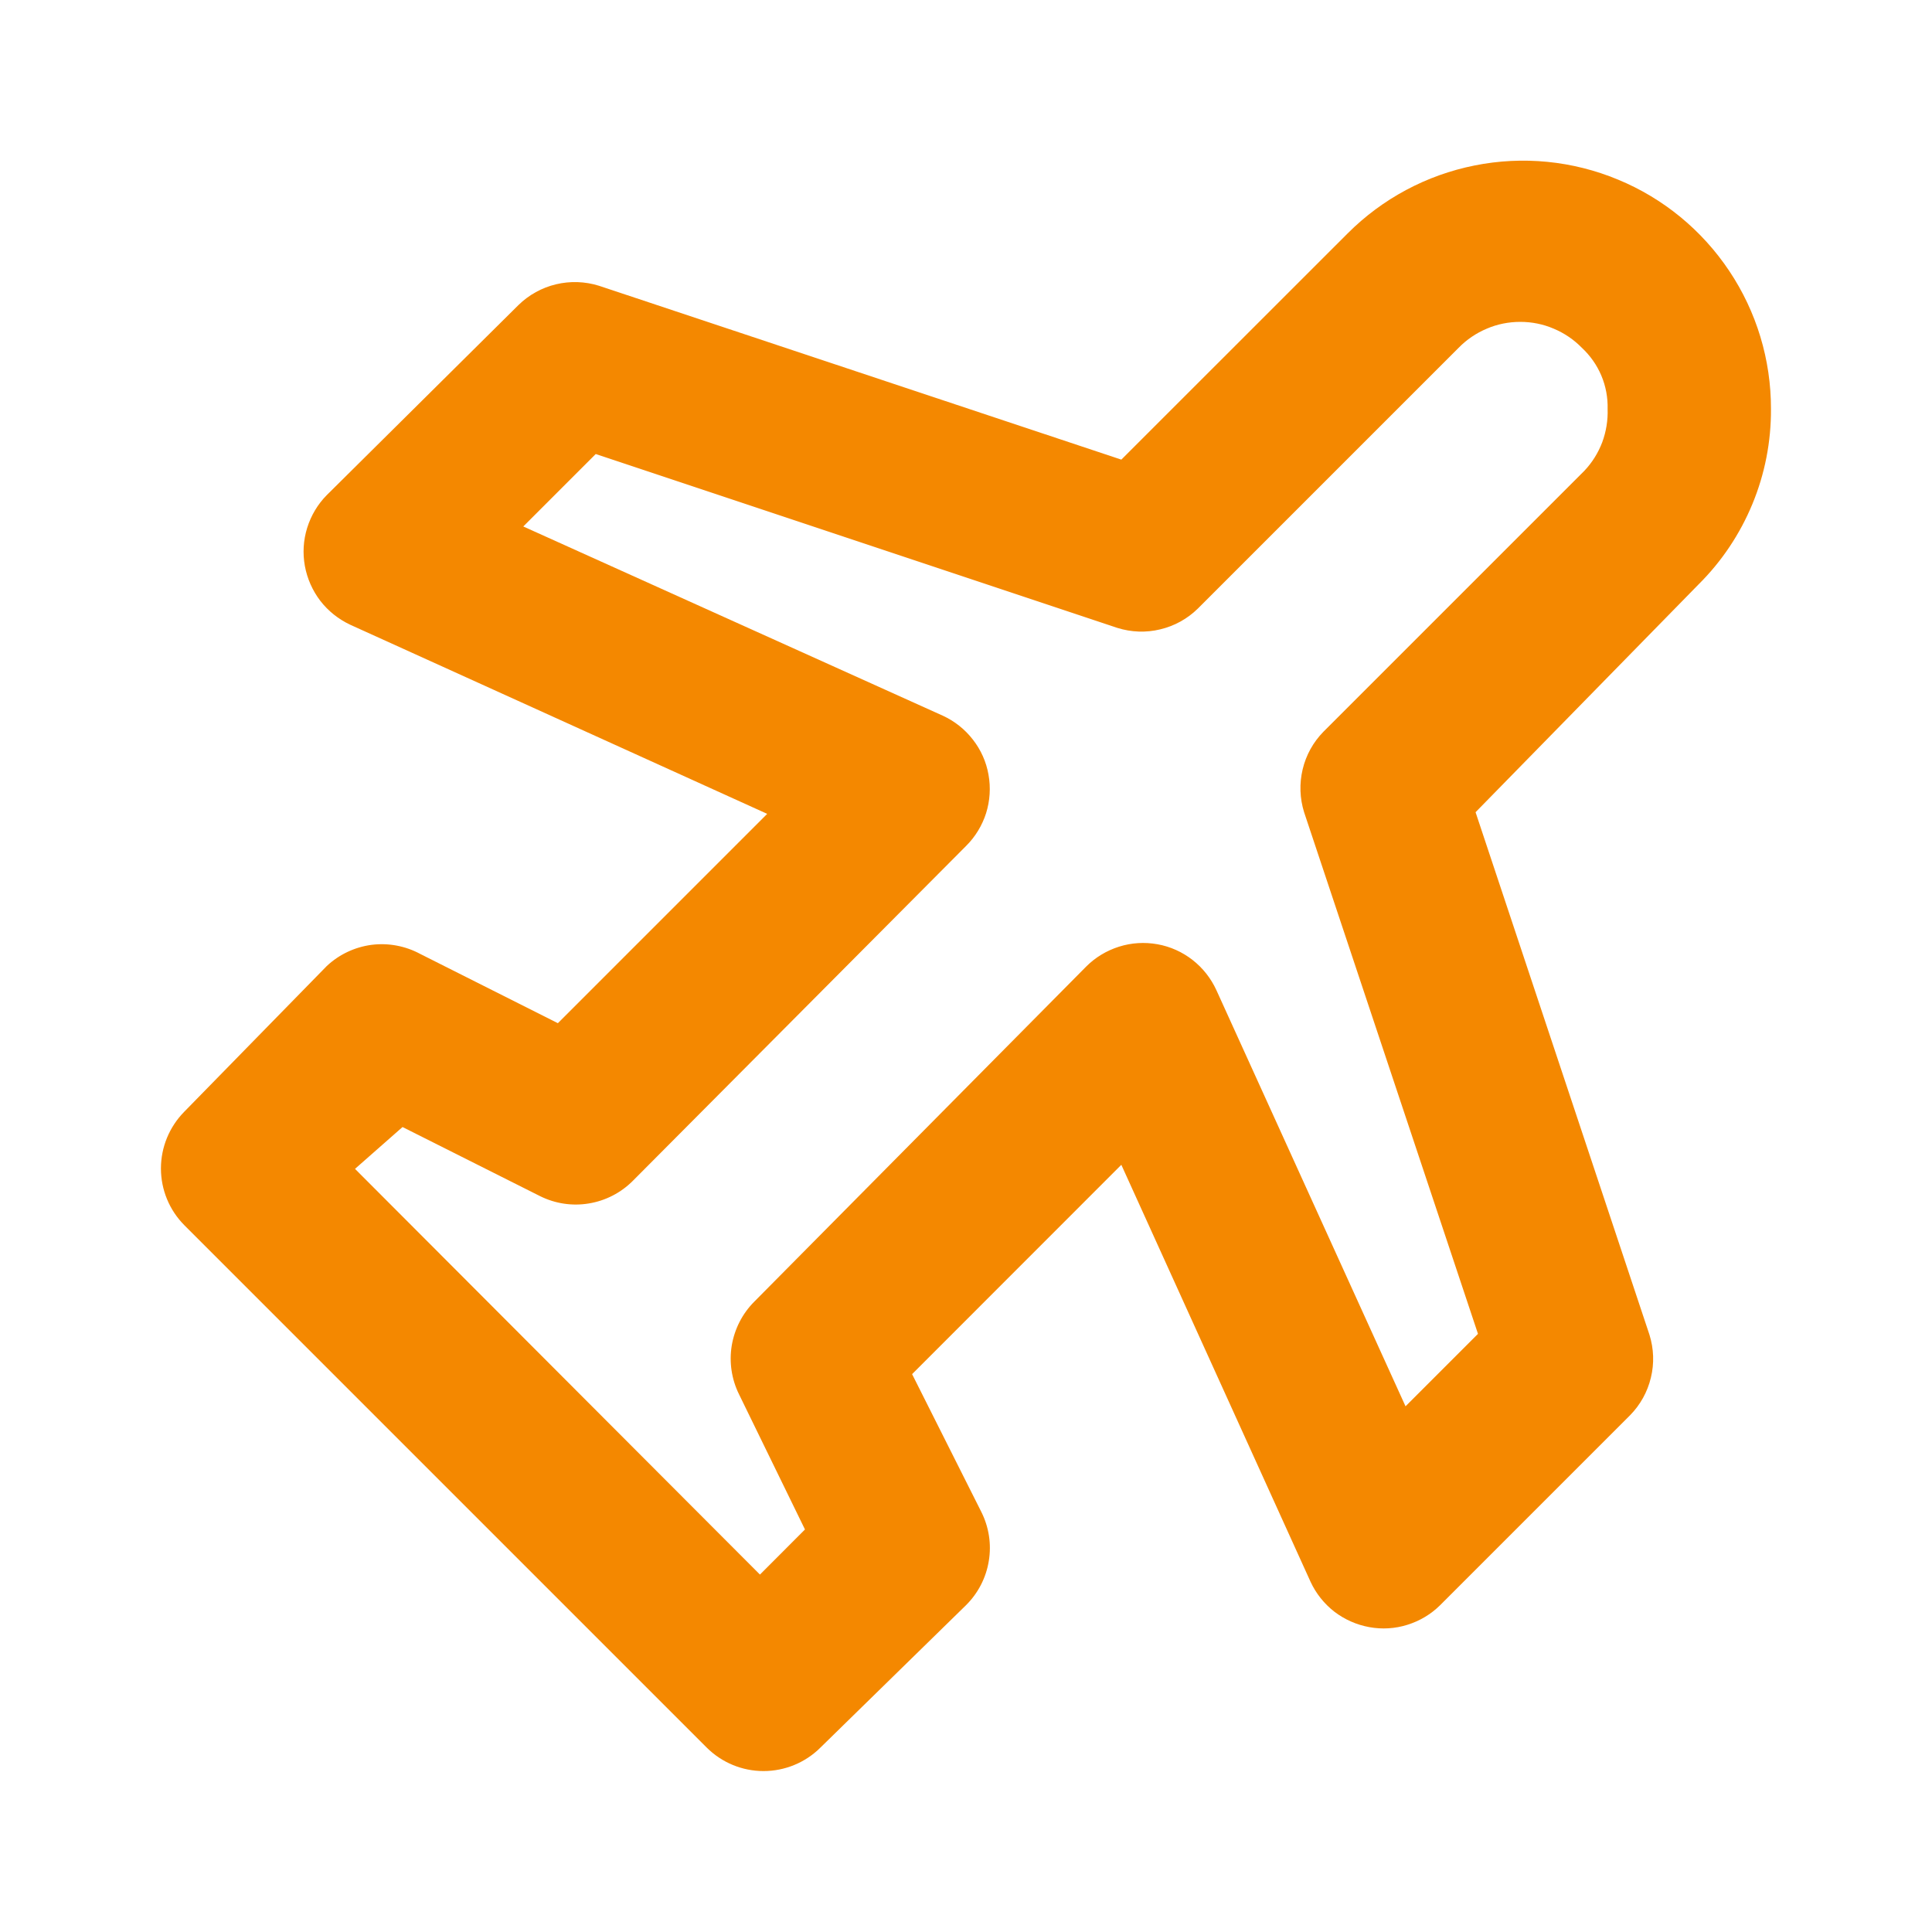 <svg width="20" height="20" viewBox="0 0 20 20" fill="none" xmlns="http://www.w3.org/2000/svg">
<path d="M18.333 4.233C18.334 3.725 18.184 3.228 17.902 2.806C17.62 2.383 17.219 2.053 16.749 1.859C16.28 1.664 15.763 1.613 15.265 1.713C14.767 1.812 14.309 2.057 13.95 2.417L11.608 4.758L6.2 2.958C6.056 2.913 5.902 2.908 5.756 2.943C5.609 2.978 5.474 3.053 5.367 3.158L3.383 5.125C3.289 5.22 3.22 5.336 3.18 5.464C3.14 5.592 3.132 5.727 3.156 5.859C3.18 5.99 3.235 6.114 3.316 6.22C3.398 6.326 3.504 6.41 3.625 6.467L7.942 8.425L5.775 10.592L4.35 9.875C4.196 9.792 4.02 9.759 3.846 9.781C3.673 9.804 3.511 9.88 3.383 10L1.908 11.508C1.753 11.665 1.666 11.876 1.666 12.096C1.666 12.316 1.753 12.527 1.908 12.683L7.317 18.092C7.473 18.247 7.684 18.334 7.904 18.334C8.124 18.334 8.336 18.247 8.492 18.092L10 16.617C10.125 16.493 10.208 16.333 10.236 16.159C10.265 15.985 10.237 15.807 10.158 15.65L9.442 14.225L11.608 12.058L13.567 16.375C13.623 16.496 13.708 16.602 13.813 16.684C13.919 16.765 14.043 16.82 14.175 16.844C14.306 16.868 14.442 16.86 14.569 16.82C14.697 16.78 14.813 16.711 14.908 16.617L16.875 14.65C16.981 14.542 17.055 14.408 17.09 14.261C17.126 14.114 17.12 13.961 17.075 13.817L15.275 8.408L17.583 6.05C17.823 5.812 18.012 5.529 18.141 5.217C18.27 4.905 18.335 4.571 18.333 4.233ZM16.4 4.875L13.7 7.575C13.594 7.683 13.52 7.817 13.485 7.964C13.45 8.111 13.455 8.264 13.5 8.408L15.3 13.808L14.55 14.558L12.592 10.25C12.536 10.128 12.452 10.021 12.346 9.938C12.24 9.855 12.116 9.799 11.983 9.775C11.85 9.751 11.713 9.759 11.584 9.8C11.454 9.841 11.337 9.912 11.242 10.008L7.808 13.475C7.685 13.598 7.604 13.757 7.575 13.929C7.547 14.101 7.573 14.277 7.65 14.433L8.333 15.833L7.867 16.3L3.675 12.1L4.167 11.667L5.592 12.383C5.748 12.46 5.924 12.487 6.096 12.458C6.268 12.43 6.427 12.348 6.55 12.225L10 8.758C10.096 8.663 10.167 8.546 10.208 8.418C10.248 8.289 10.257 8.153 10.233 8.02C10.21 7.887 10.154 7.762 10.071 7.656C9.988 7.549 9.881 7.464 9.758 7.408L5.417 5.45L6.167 4.7L11.567 6.5C11.711 6.545 11.864 6.551 12.011 6.515C12.158 6.48 12.292 6.406 12.4 6.3L15.1 3.6C15.183 3.515 15.282 3.448 15.392 3.402C15.501 3.355 15.619 3.332 15.738 3.332C15.856 3.332 15.974 3.355 16.083 3.402C16.193 3.448 16.292 3.515 16.375 3.6C16.462 3.681 16.531 3.779 16.577 3.888C16.623 3.997 16.645 4.115 16.642 4.233C16.646 4.351 16.627 4.468 16.586 4.579C16.544 4.689 16.481 4.79 16.4 4.875Z" fill="#F48800"/>
</svg>
